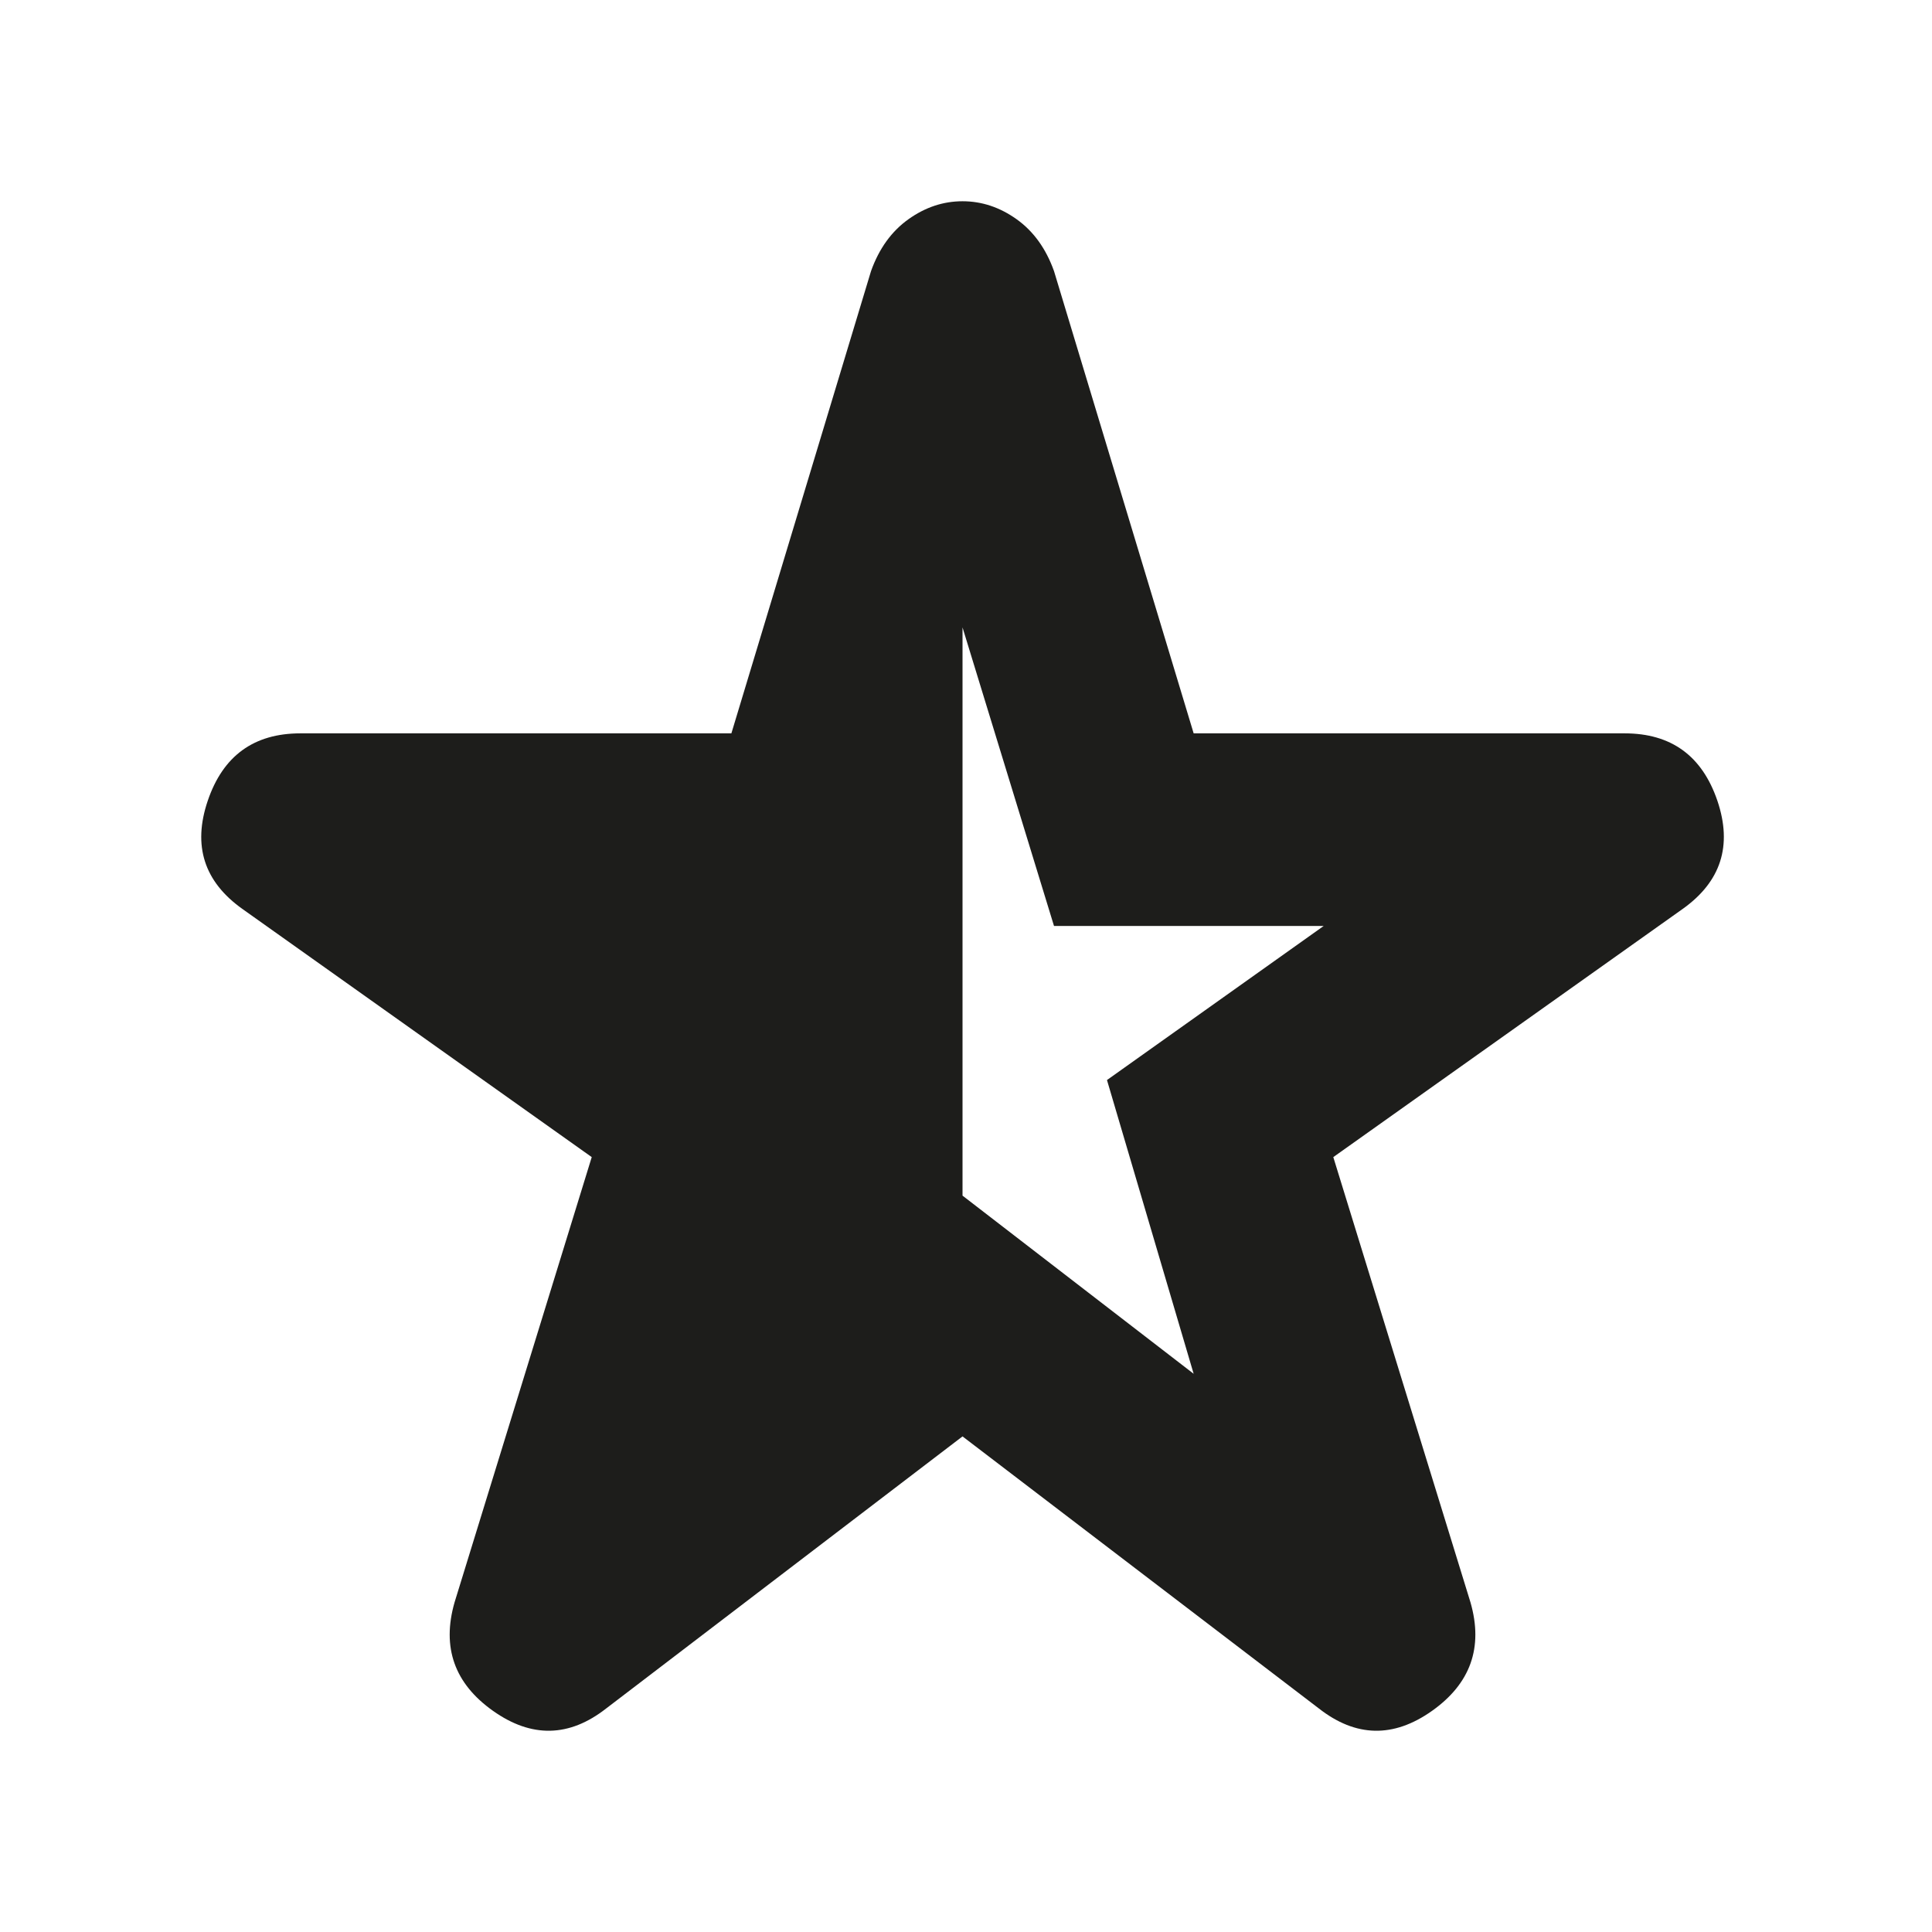 <?xml version="1.0" encoding="UTF-8"?>
<svg xmlns="http://www.w3.org/2000/svg" width="96" height="96" viewBox="0 0 96 96" fill="none">
  <path d="M59.312 68.263L55.005 53.667L65.773 46.011H52.373L47.827 31.176V59.41L59.312 68.263ZM30.121 84.892C28.287 86.328 26.412 86.368 24.498 85.012C22.584 83.656 21.946 81.862 22.584 79.629L29.403 57.496L12.056 45.173C10.142 43.817 9.564 42.023 10.323 39.789C11.08 37.556 12.614 36.44 14.927 36.44H36.342L43.281 13.47C43.68 12.353 44.299 11.495 45.138 10.895C45.974 10.298 46.87 10 47.827 10C48.784 10 49.681 10.298 50.517 10.895C51.356 11.495 51.974 12.353 52.373 13.47L59.312 36.44H80.727C83.04 36.44 84.576 37.556 85.336 39.789C86.092 42.023 85.513 43.817 83.599 45.173L66.251 57.496L73.07 79.629C73.709 81.862 73.07 83.656 71.156 85.012C69.242 86.368 67.368 86.328 65.533 84.892L47.827 71.374L30.121 84.892Z" fill="#1D1D1B"></path>
</svg>
